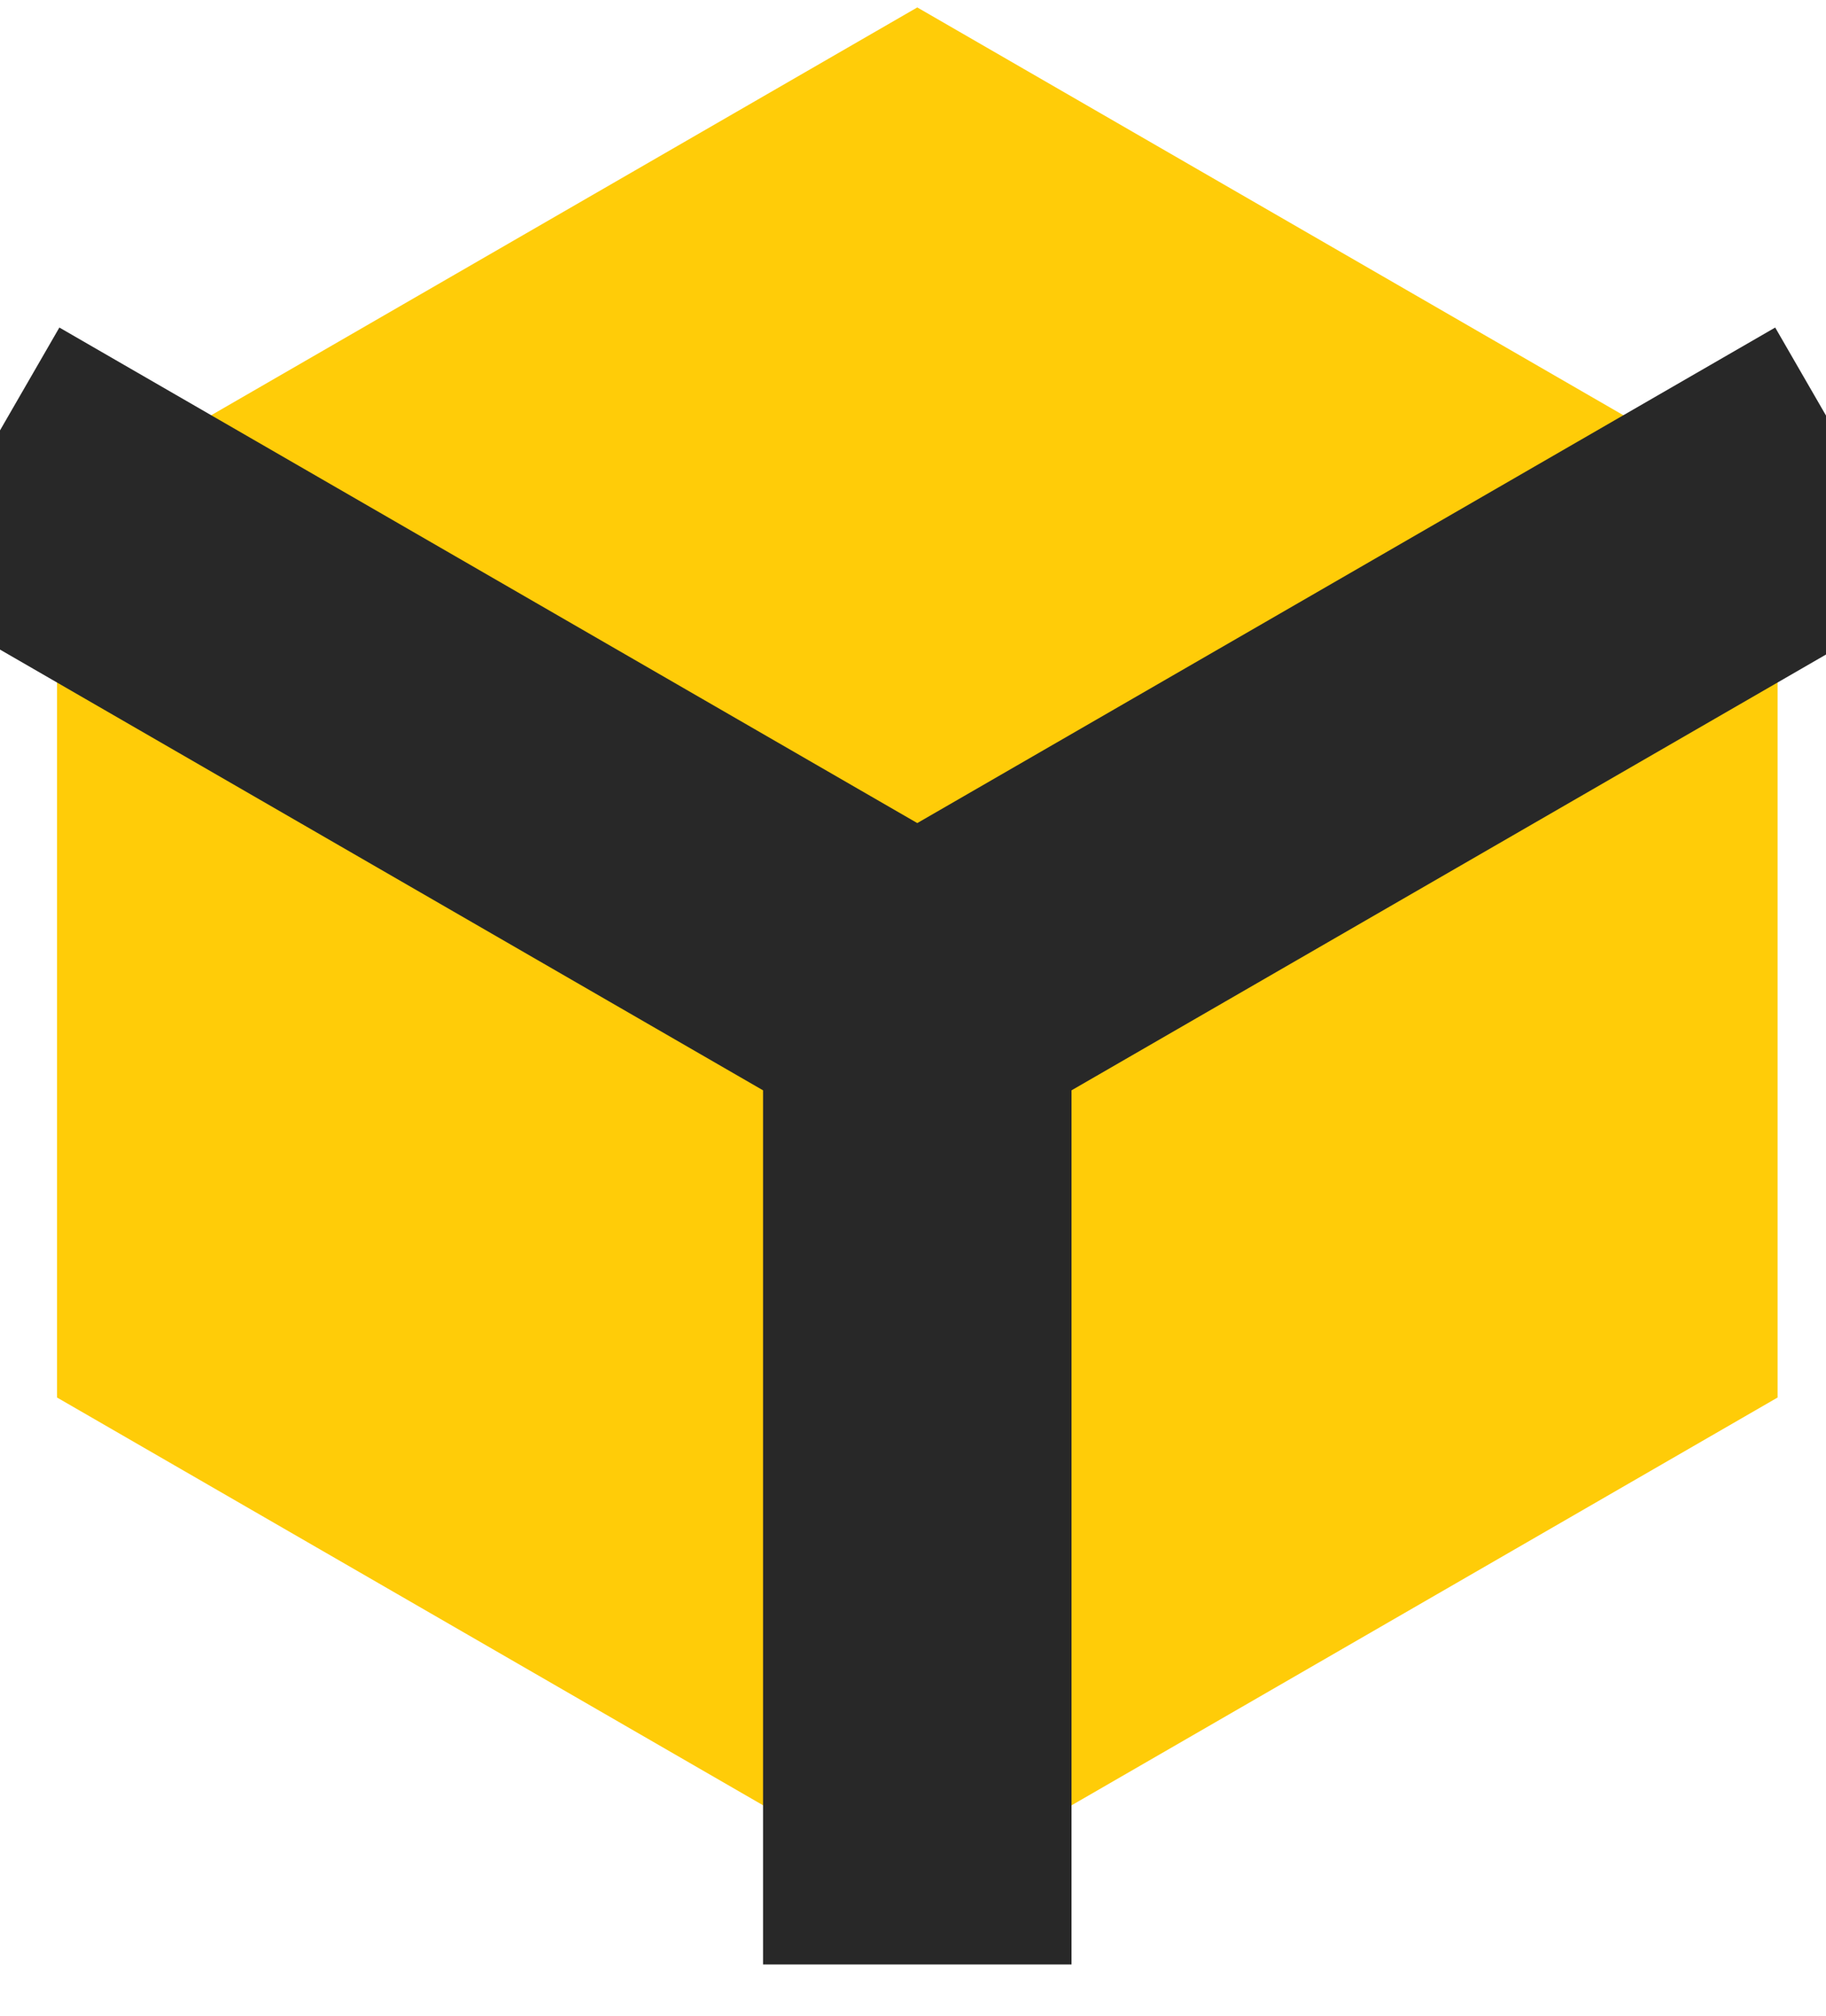 <svg xmlns="http://www.w3.org/2000/svg" version="1.1" xmlns:xlink="http://www.w3.org/1999/xlink" width="29" height="32"><svg width="29" height="32" viewBox="0 0 29 32" fill="none" xmlns="http://www.w3.org/2000/svg">
<g clip-path="url(#clip0_1_199)">
<path d="M13.381 16.578V29.388L0.906 22.186V9.377L13.381 16.578ZM28.231 22.186L15.757 29.388V16.578L28.231 9.377V22.186ZM27.043 7.32L14.568 14.522L2.093 7.32L14.568 0.118L27.043 7.32Z" fill="#FFCC08"></path>
<mask id="SvgjsMask1011" style="mask-type:alpha" maskUnits="userSpaceOnUse" x="0" y="0" width="29" height="31">
<path d="M0.918 7.966L14.577 0.083L28.235 7.966L28.235 22.264L14.577 30.147L0.918 22.264V7.966Z" fill="#D9D9D9"></path>
</mask>
<g mask="url(#mask0_1_199)">
<path d="M-0.282 7.321L14.568 15.895M14.568 15.895L29.418 7.321M14.568 15.895V31.186" stroke="#282828" stroke-width="4.899"></path>
</g>
</g>
<defs>
<clipPath id="SvgjsClipPath1010">
<rect width="27.317" height="31.4" fill="white" transform="translate(0.893 0.083)"></rect>
</clipPath>
</defs>
</svg><style>@media (prefers-color-scheme: light) { :root { filter: none; } }
@media (prefers-color-scheme: dark) { :root { filter: none; } }
</style></svg>